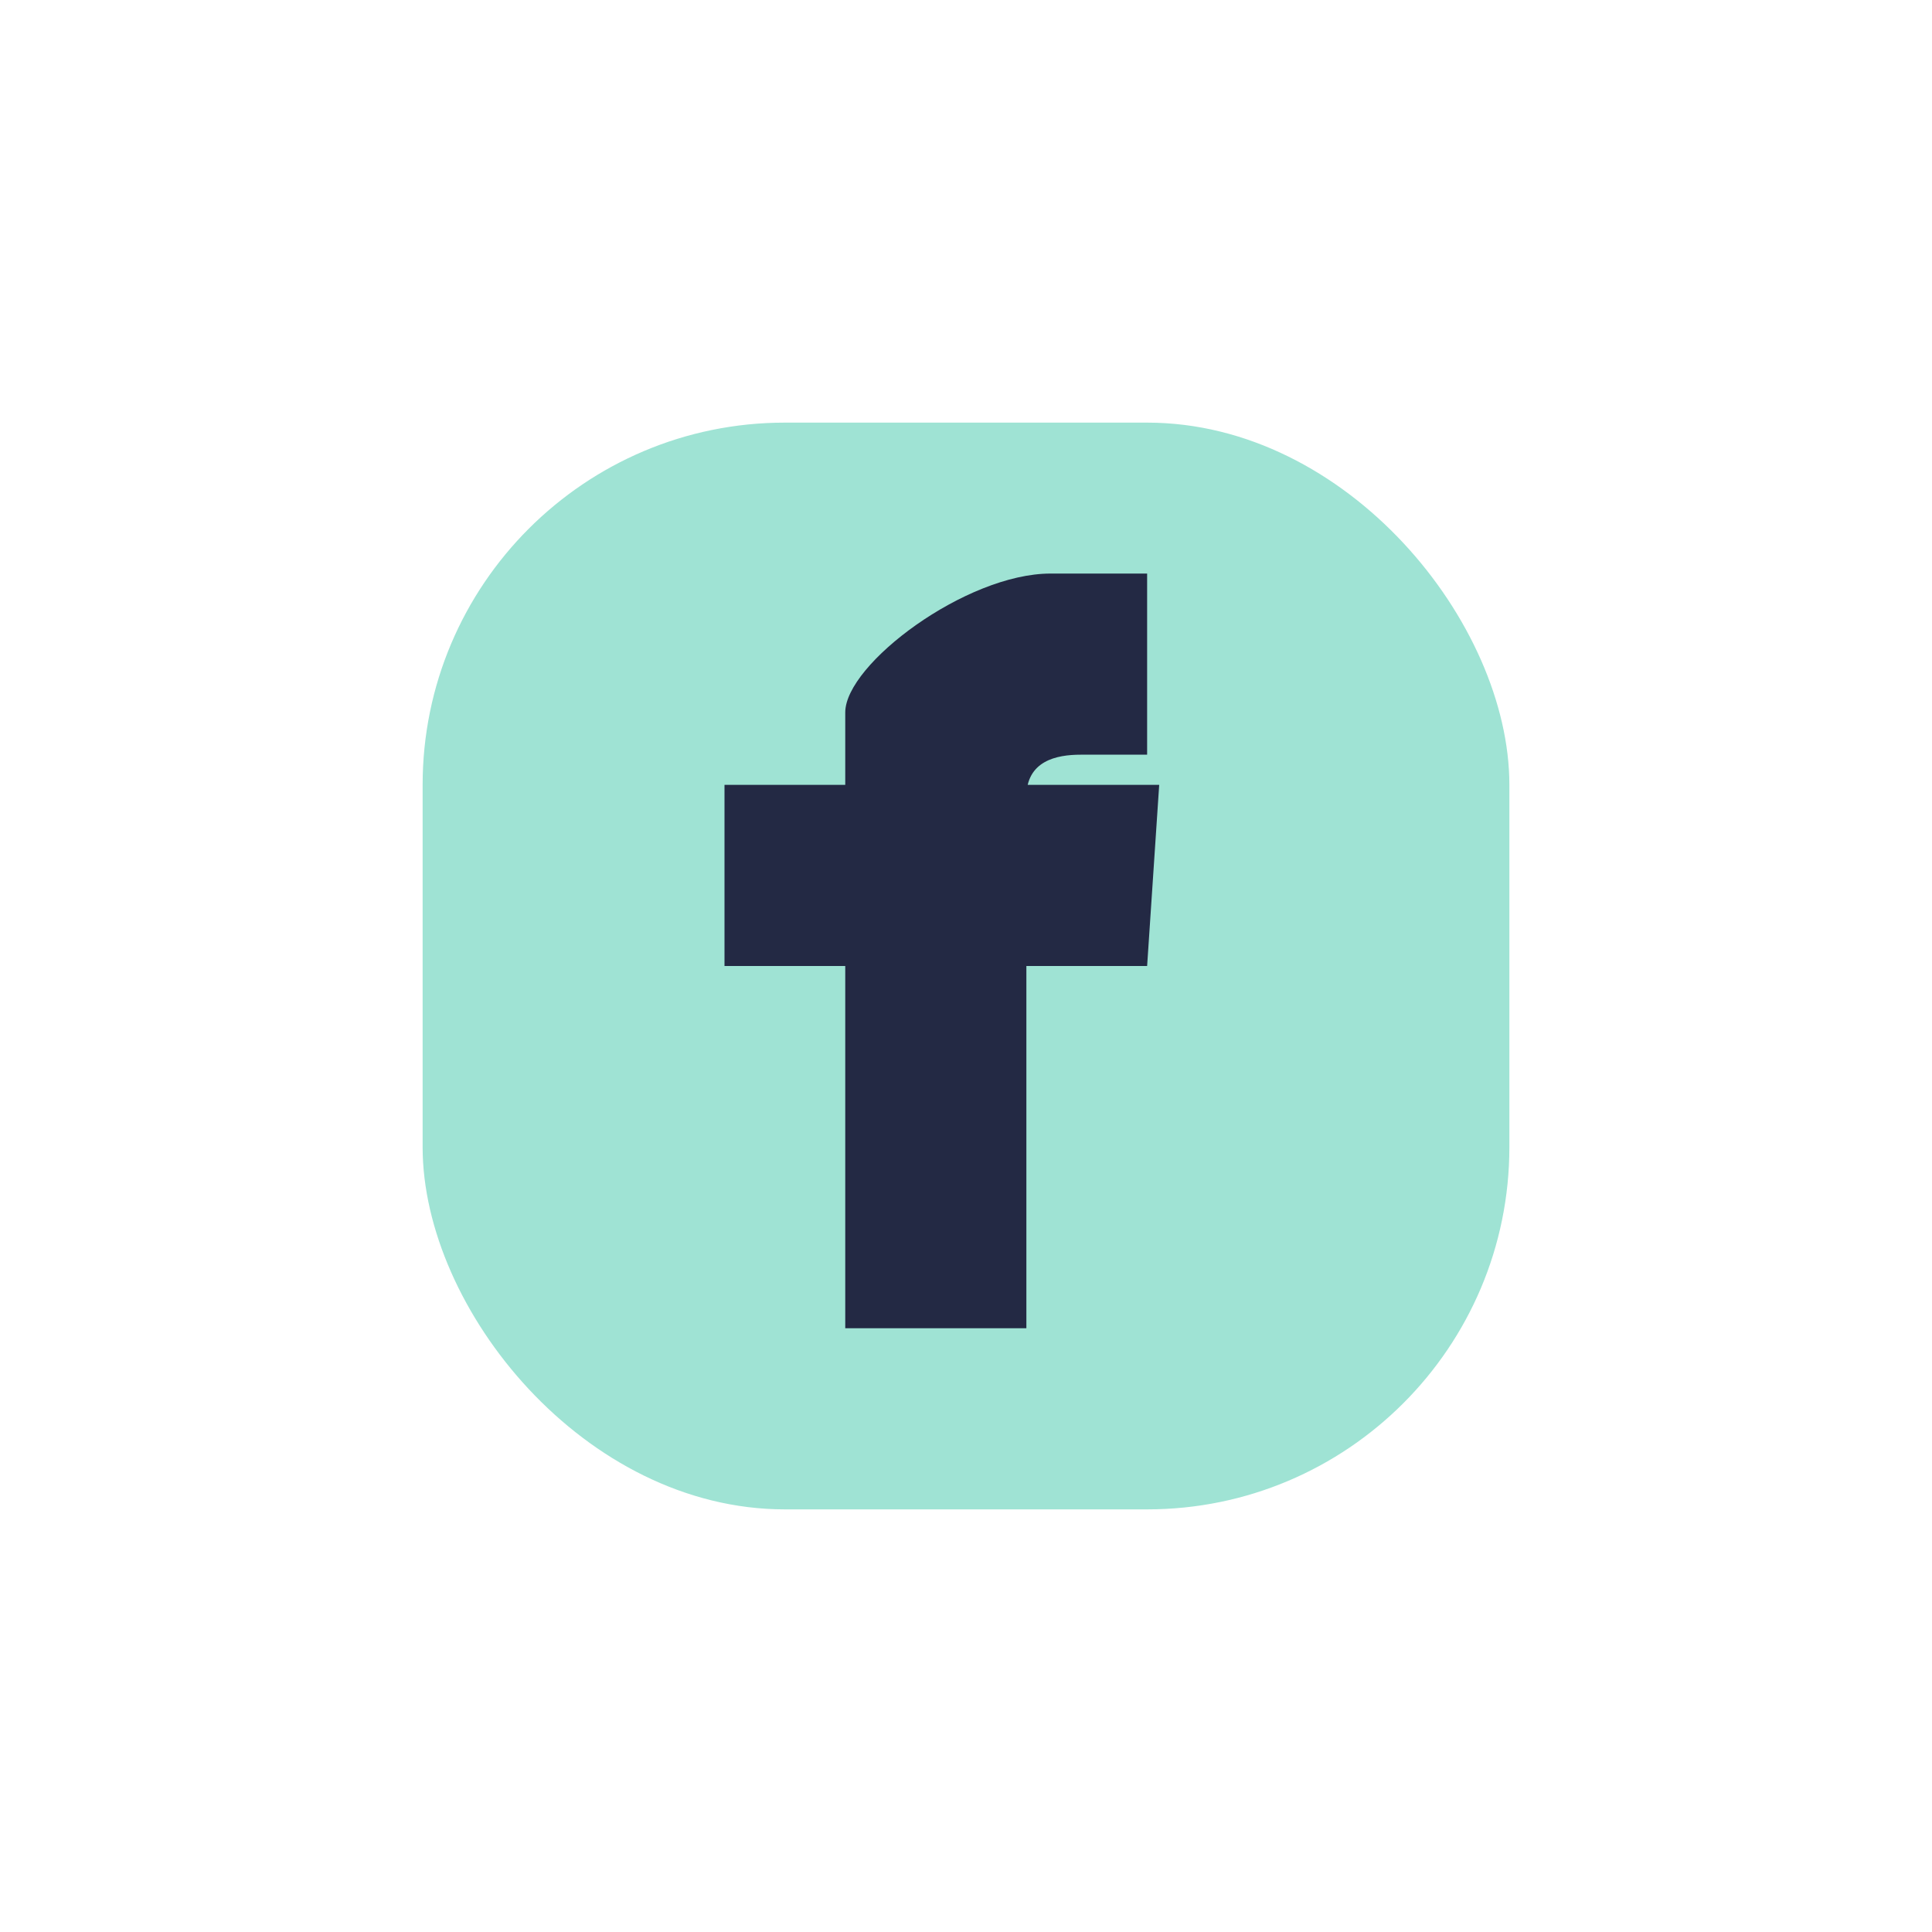 <?xml version="1.0" encoding="UTF-8"?>
<svg xmlns="http://www.w3.org/2000/svg" width="32" height="32" viewBox="0 0 32 32"><rect x="7" y="7" width="18" height="18" rx="6" fill="#9FE3D4"/><path d="M19 16h-2v6h-3v-6h-2v-3h2v-1.2C14 11 16 9.5 17.4 9.5H19v3h-1.1c-.4 0-.9.1-.9.7V13h2.2l-.2 3z" fill="#232944"/></svg>